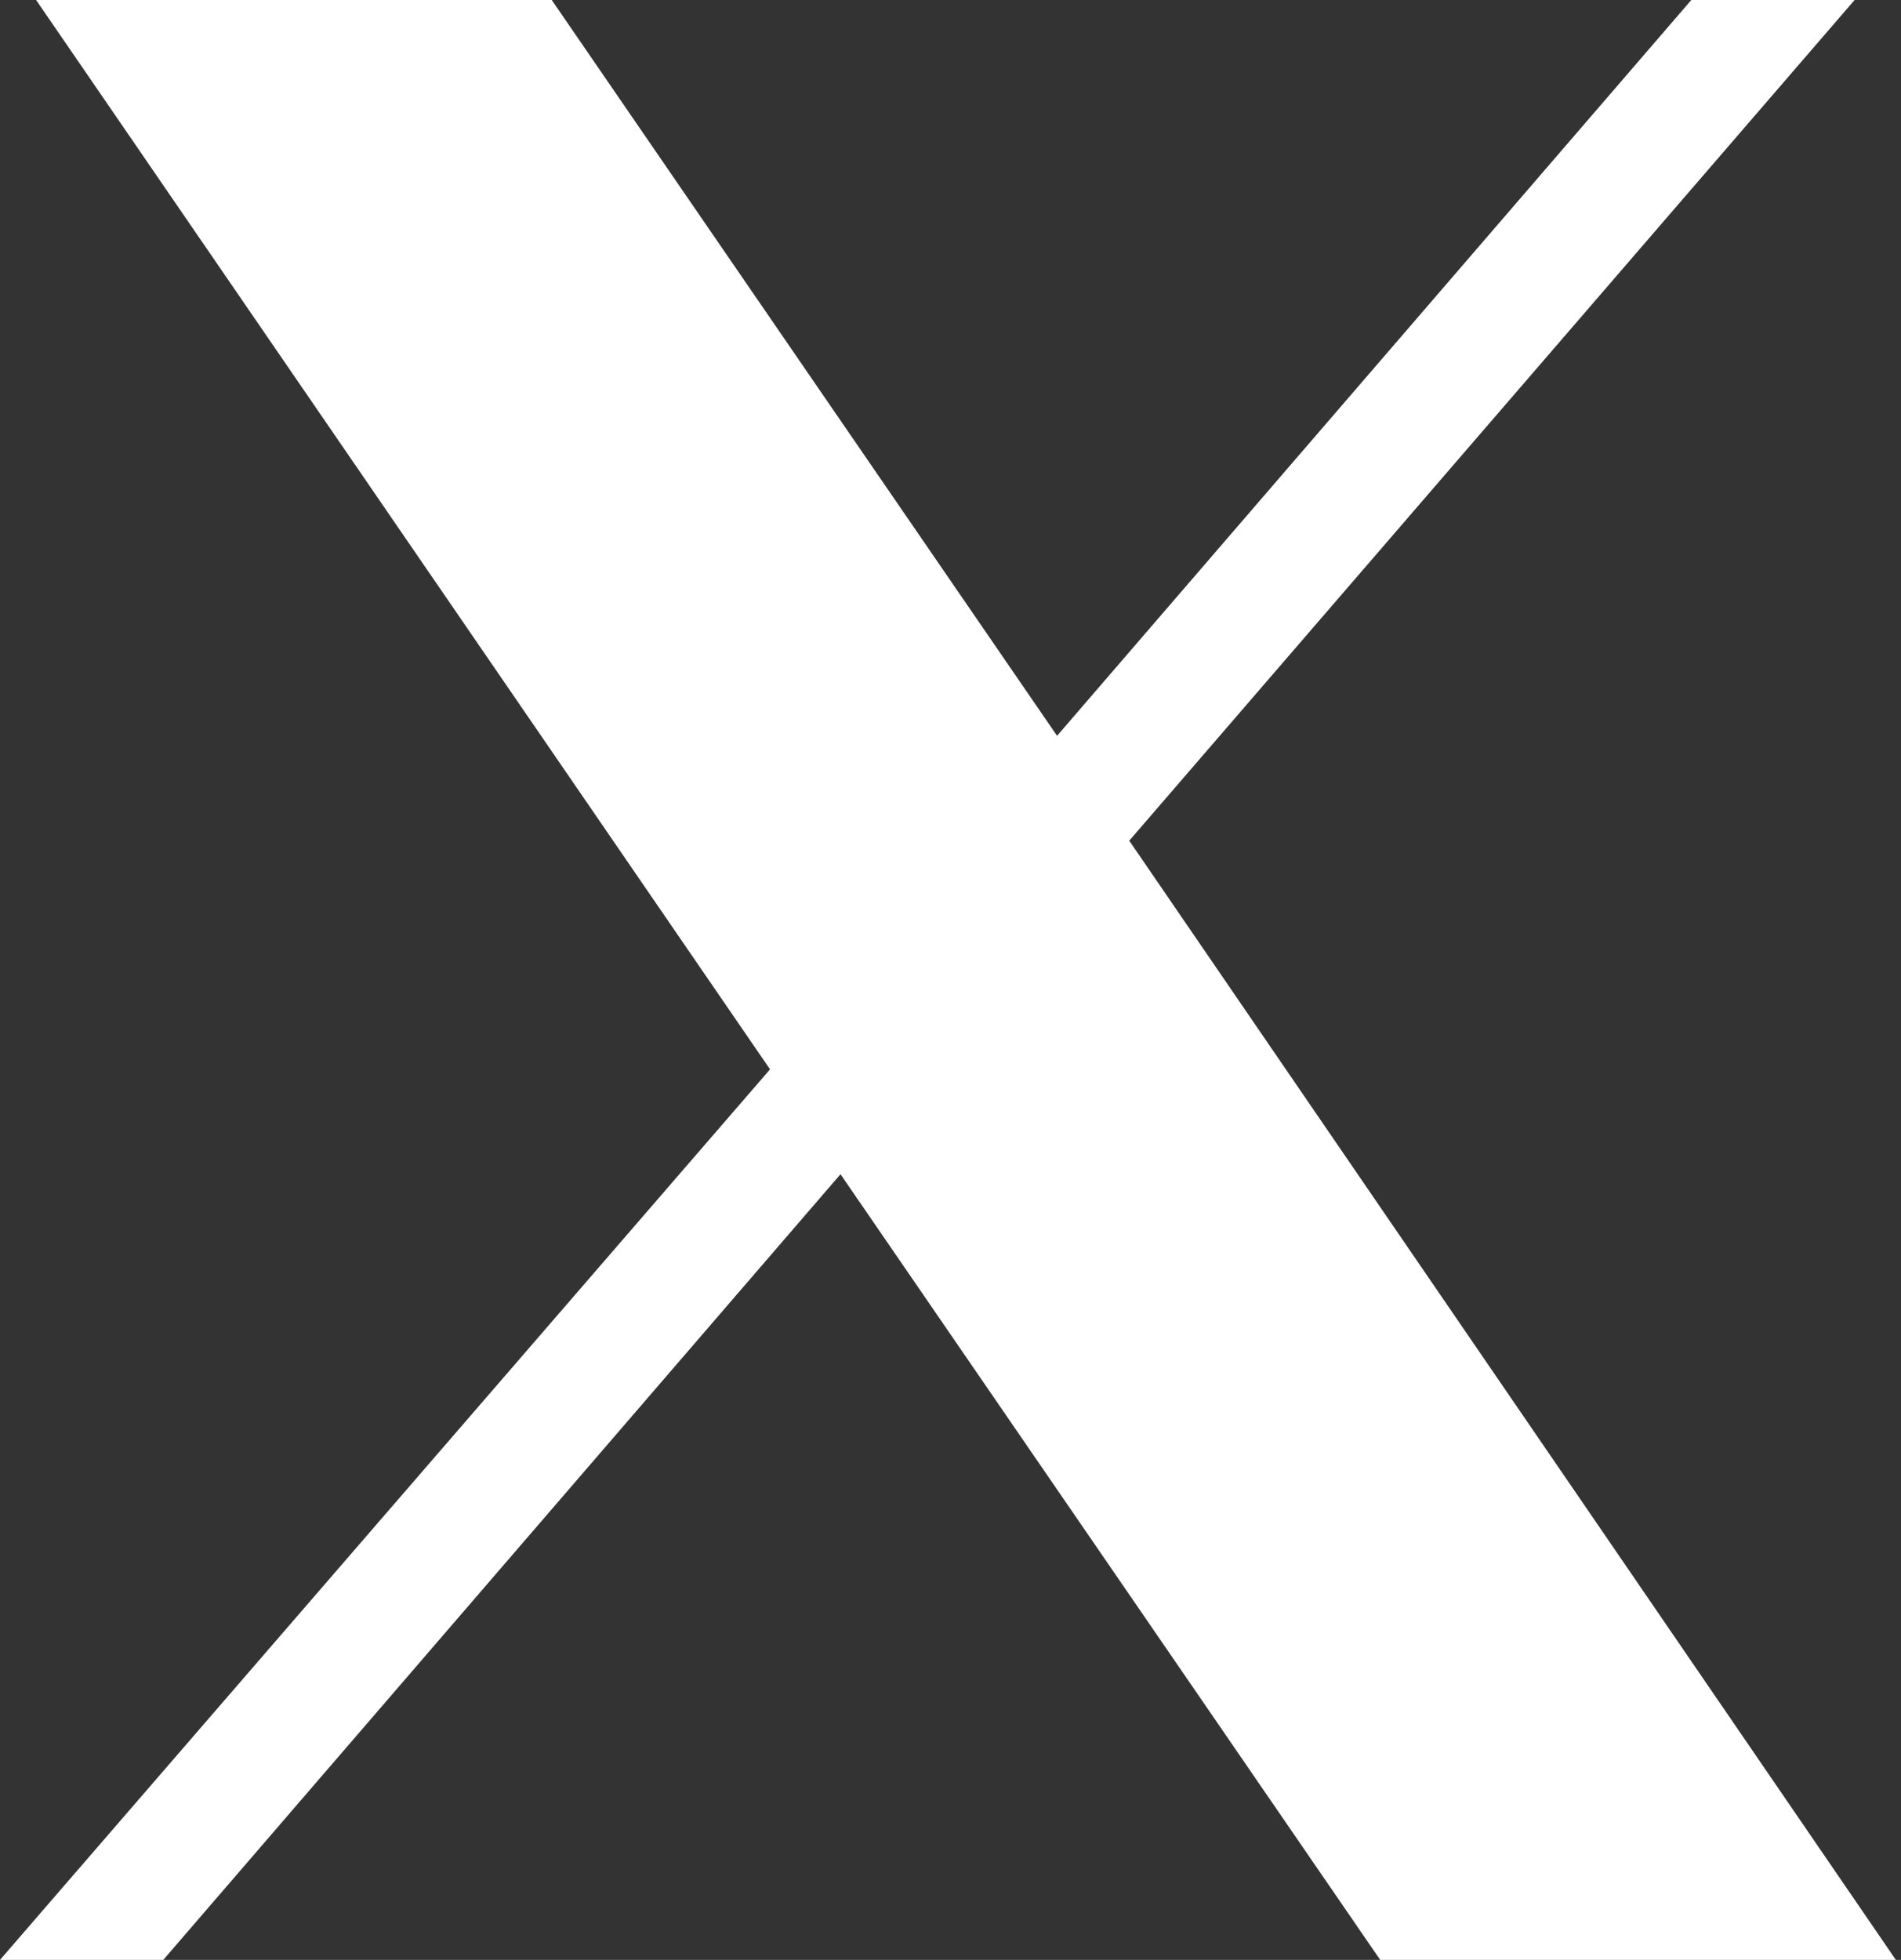 <?xml version="1.0" encoding="utf-8"?>
<!-- Generator: Adobe Illustrator 28.0.0, SVG Export Plug-In . SVG Version: 6.00 Build 0)  -->
<svg version="1.1" id="Layer_1" xmlns="http://www.w3.org/2000/svg" xmlns:xlink="http://www.w3.org/1999/xlink" x="0px" y="0px"
	 viewBox="0 0 110.6 114" style="enable-background:new 0 0 110.6 114;" xml:space="preserve">
<rect x="0" y="0" width="110.6" height="114" fill="#333333" stroke="none"/>
<style type="text/css">
	.st0{fill:#FFFFFF;}
</style>
<path class="st0" d="M2.1,0l42.7,62.2L0,114h9.5l39.4-45.7L80.3,114h30L65.7,48.9L107.9,0h-9.5L61.5,42.8L32.1,0H2.1z"/>
</svg>
